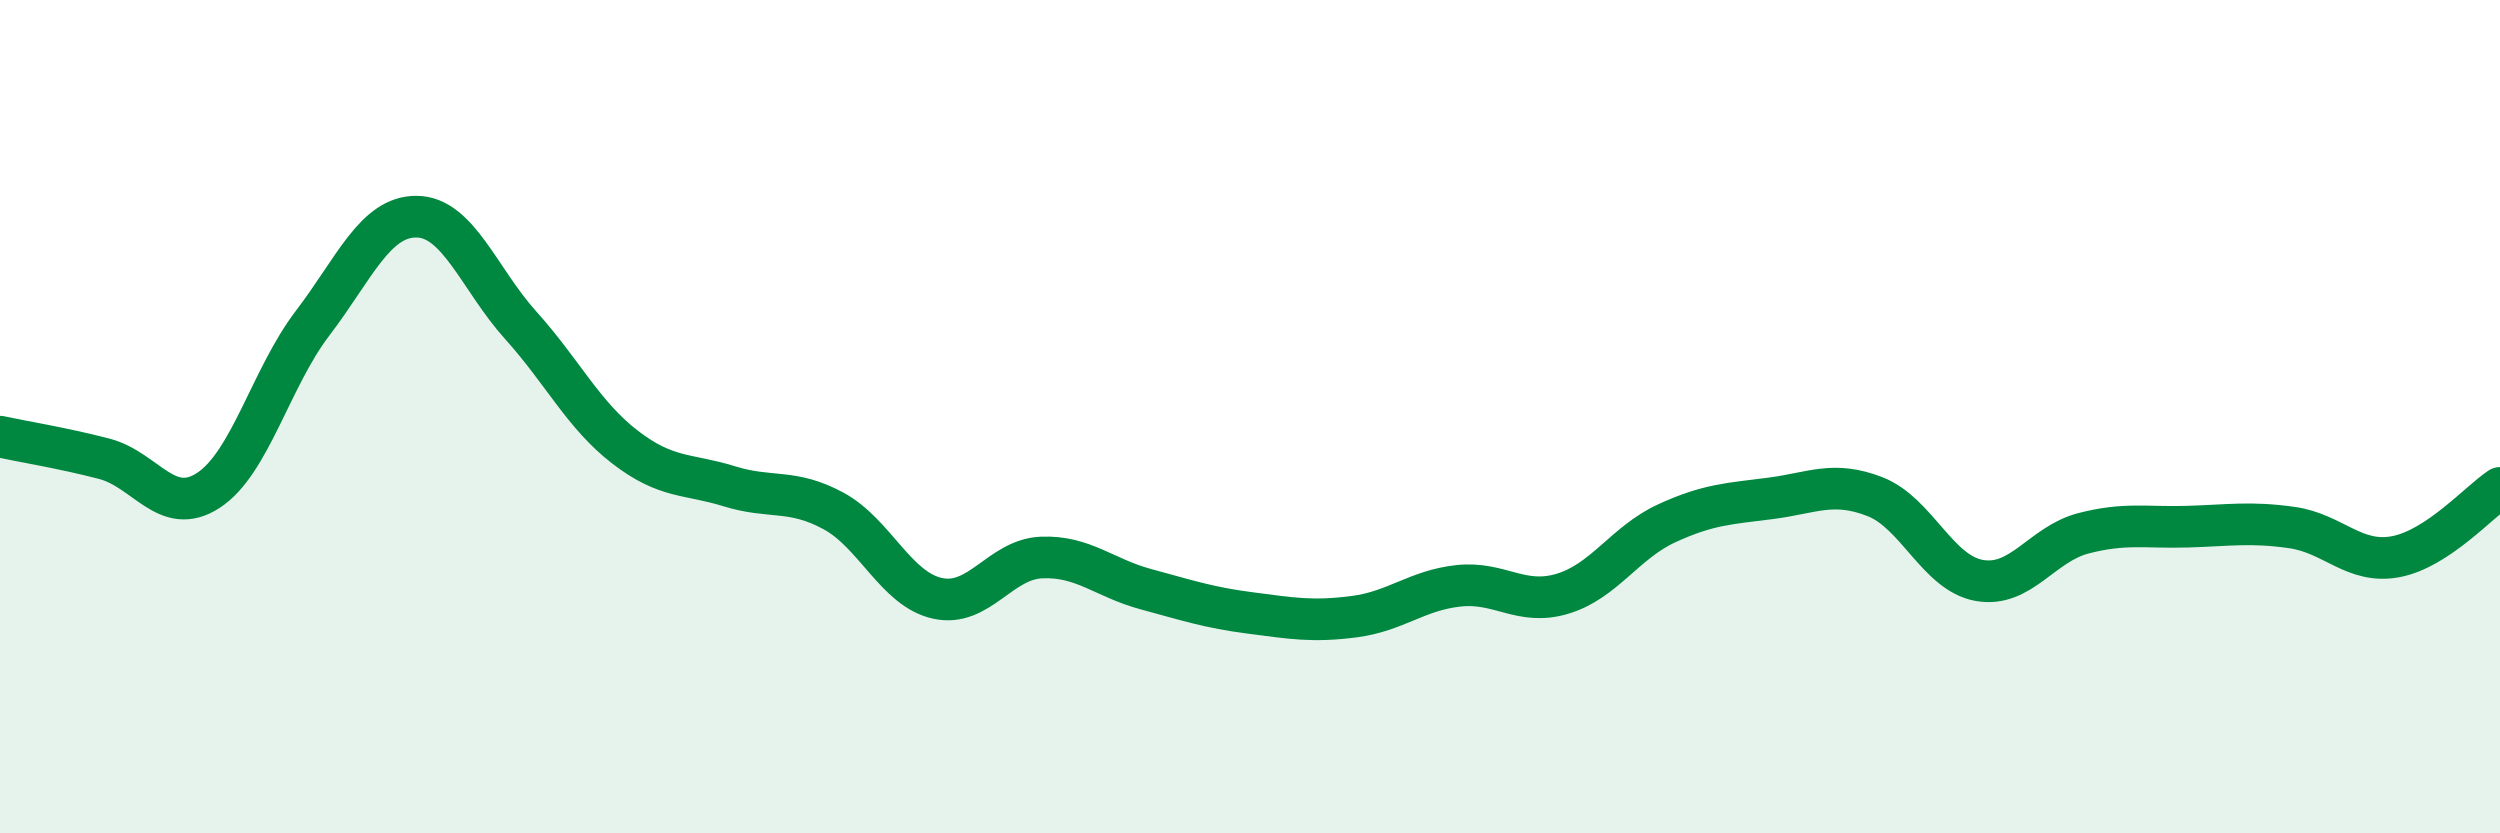 
    <svg width="60" height="20" viewBox="0 0 60 20" xmlns="http://www.w3.org/2000/svg">
      <path
        d="M 0,10.48 C 0.5,10.59 1.5,10.75 2.5,11.01 C 3.5,11.27 4,12.42 5,11.77 C 6,11.12 6.5,9.07 7.5,7.76 C 8.5,6.45 9,5.19 10,5.2 C 11,5.21 11.5,6.7 12.5,7.81 C 13.5,8.92 14,9.96 15,10.73 C 16,11.5 16.5,11.36 17.5,11.67 C 18.5,11.98 19,11.72 20,12.26 C 21,12.8 21.5,14.14 22.5,14.36 C 23.5,14.58 24,13.42 25,13.38 C 26,13.34 26.5,13.87 27.5,14.14 C 28.5,14.41 29,14.58 30,14.71 C 31,14.84 31.5,14.93 32.5,14.8 C 33.5,14.67 34,14.17 35,14.06 C 36,13.95 36.5,14.55 37.5,14.25 C 38.5,13.95 39,13.02 40,12.56 C 41,12.1 41.5,12.09 42.5,11.96 C 43.5,11.83 44,11.53 45,11.92 C 46,12.31 46.5,13.75 47.5,13.93 C 48.5,14.11 49,13.06 50,12.8 C 51,12.54 51.5,12.67 52.5,12.64 C 53.5,12.61 54,12.52 55,12.66 C 56,12.8 56.5,13.55 57.5,13.36 C 58.5,13.17 59.5,12.04 60,11.71L60 20L0 20Z"
        fill="#008740"
        opacity="0.1"
        stroke-linecap="round"
        stroke-linejoin="round"
      />
      <path
        d="M 0,10.48 C 0.5,10.59 1.5,10.75 2.5,11.01 C 3.5,11.27 4,12.42 5,11.77 C 6,11.12 6.5,9.07 7.5,7.76 C 8.5,6.45 9,5.19 10,5.2 C 11,5.21 11.5,6.7 12.5,7.81 C 13.5,8.92 14,9.96 15,10.73 C 16,11.5 16.5,11.36 17.5,11.67 C 18.5,11.98 19,11.72 20,12.26 C 21,12.8 21.5,14.14 22.5,14.36 C 23.5,14.58 24,13.42 25,13.38 C 26,13.34 26.5,13.87 27.5,14.14 C 28.5,14.41 29,14.58 30,14.71 C 31,14.84 31.5,14.93 32.5,14.8 C 33.5,14.67 34,14.17 35,14.06 C 36,13.95 36.5,14.55 37.5,14.25 C 38.5,13.95 39,13.02 40,12.56 C 41,12.1 41.5,12.09 42.5,11.96 C 43.5,11.83 44,11.53 45,11.92 C 46,12.31 46.5,13.75 47.5,13.93 C 48.5,14.11 49,13.06 50,12.8 C 51,12.54 51.5,12.67 52.5,12.64 C 53.5,12.61 54,12.52 55,12.66 C 56,12.8 56.5,13.55 57.5,13.36 C 58.5,13.17 59.5,12.04 60,11.71"
        stroke="#008740"
        stroke-width="1"
        fill="none"
        stroke-linecap="round"
        stroke-linejoin="round"
      />
    </svg>
  